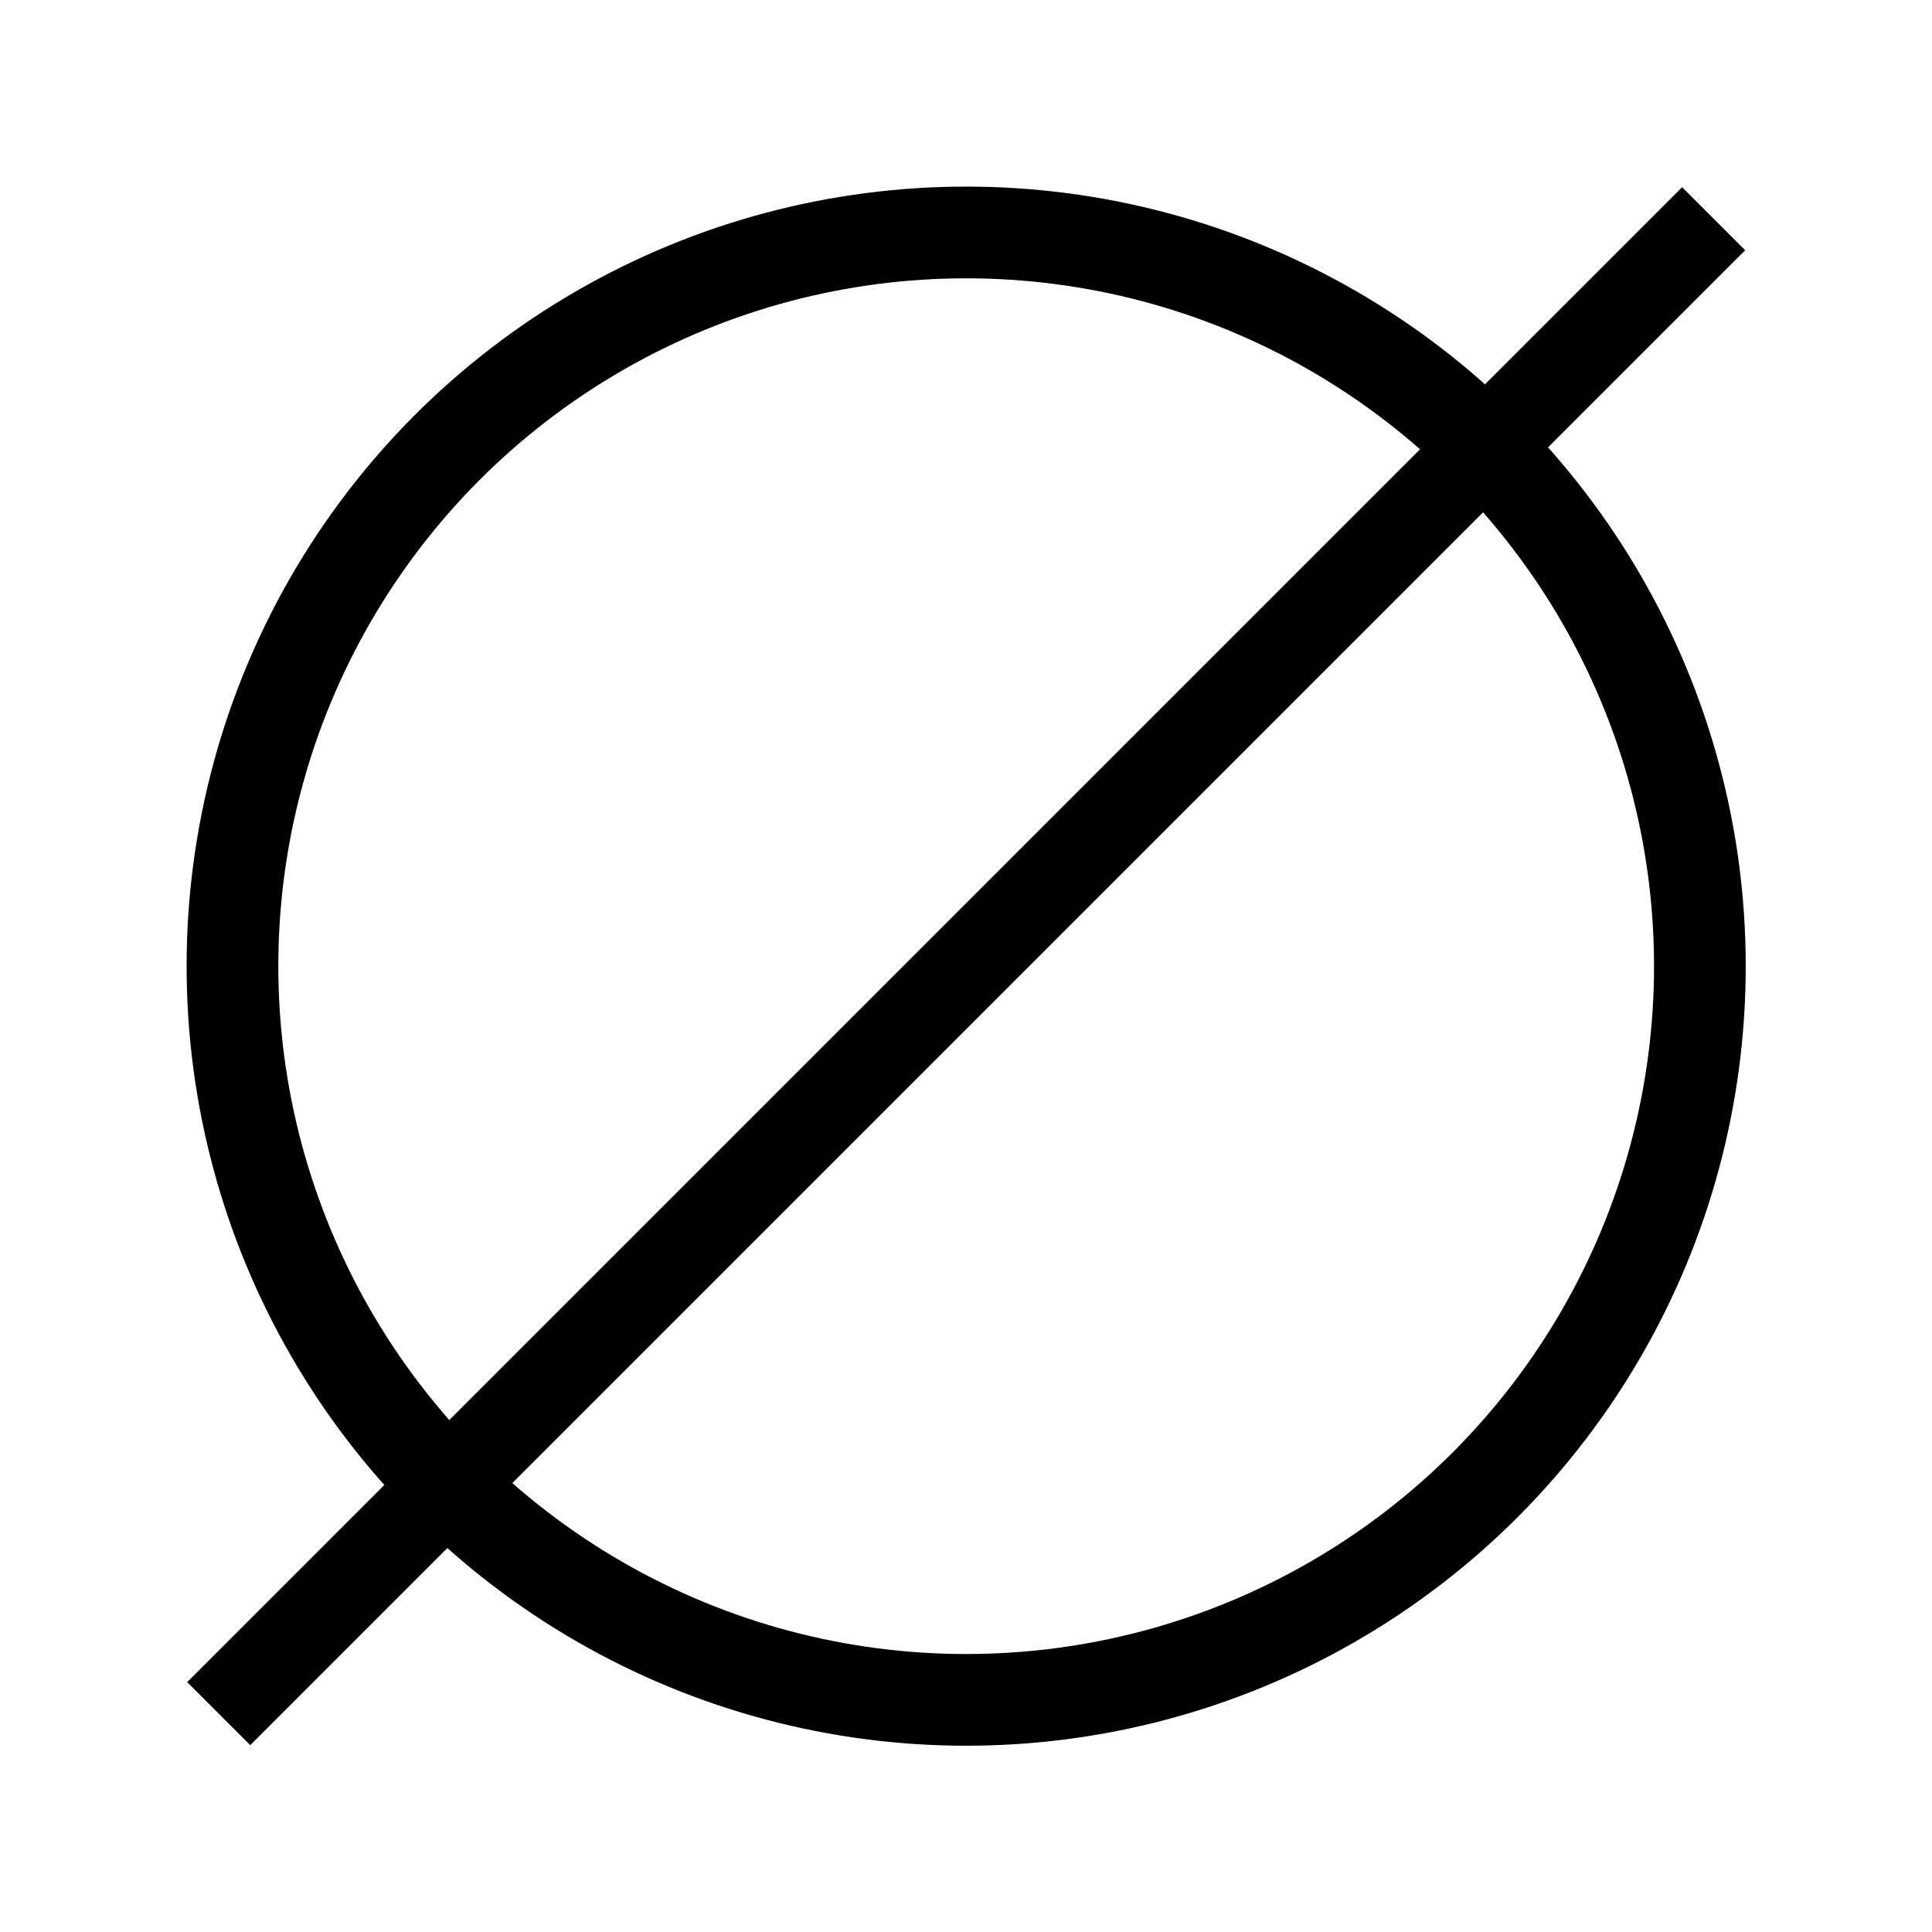 <?xml version="1.0" encoding="UTF-8" standalone="no"?>
<svg
   xmlns:dc="http://purl.org/dc/elements/1.1/"
   xmlns:cc="http://creativecommons.org/ns#"
   xmlns:rdf="http://www.w3.org/1999/02/22-rdf-syntax-ns#"
   xmlns:svg="http://www.w3.org/2000/svg"
   xmlns="http://www.w3.org/2000/svg"
   xmlns:xlink="http://www.w3.org/1999/xlink"
   xmlns:sodipodi="http://sodipodi.sourceforge.net/DTD/sodipodi-0.dtd"
   xmlns:inkscape="http://www.inkscape.org/namespaces/inkscape"
   inkscape:version="1.0 (4035a4fb49, 2020-05-01)"
   sodipodi:docname="punto caliente AKW negro tachado.svg"
   xml:space="preserve"
   style="enable-background:new 0 0 34 34;"
   viewBox="0 0 34 34"
   y="0px"
   x="0px"
   id="Capa_1"
   version="1.1"><defs
   id="defs19" /><sodipodi:namedview
   inkscape:current-layer="Capa_1"
   inkscape:window-maximized="1"
   inkscape:window-y="-8"
   inkscape:window-x="-8"
   inkscape:cy="17"
   inkscape:cx="17"
   inkscape:zoom="21.617647"
   showgrid="false"
   id="namedview17"
   inkscape:window-height="1177"
   inkscape:window-width="1920"
   inkscape:pageshadow="2"
   inkscape:pageopacity="0"
   guidetolerance="10"
   gridtolerance="10"
   objecttolerance="10"
   borderopacity="1"
   bordercolor="#666666"
   pagecolor="#ffffff" />
<style
   id="style2"
   type="text/css">
	.st0{clip-path:url(#SVGID_00000031886416228770582980000016570470807540460939_);fill:none;stroke:#000000;stroke-width:2;}
	.st1{clip-path:url(#SVGID_00000031886416228770582980000016570470807540460939_);fill:none;stroke:#000000;stroke-width:1.944;}
</style>
<g
   transform="matrix(0.807,0,0,0.807,3.284,3.284)"
   id="g14">
	<defs
   id="defs5">
		<rect
   x="0"
   height="34"
   width="34"
   y="0"
   id="SVGID_1_" />
	</defs>
	<clipPath
   id="SVGID_00000059272234208659204540000005397603770038029466_">
		<use
   height="100%"
   width="100%"
   y="0"
   x="0"
   id="use7"
   style="overflow:visible"
   xlink:href="#SVGID_1_" />
	</clipPath>
	
		<circle
   id="circle10"
   clip-path="url(#SVGID_00000059272234208659204540000005397603770038029466_)"
   r="16"
   cy="17"
   cx="17"
   style="fill:none;stroke:#000000;stroke-width:2" />
	
		<line
   id="line12"
   clip-path="url(#SVGID_00000059272234208659204540000005397603770038029466_)"
   y2="33.3"
   x2="0.7"
   y1="0.7"
   x1="33.3"
   style="fill:none;stroke:#000000;stroke-width:1.944" />
</g>
</svg>

